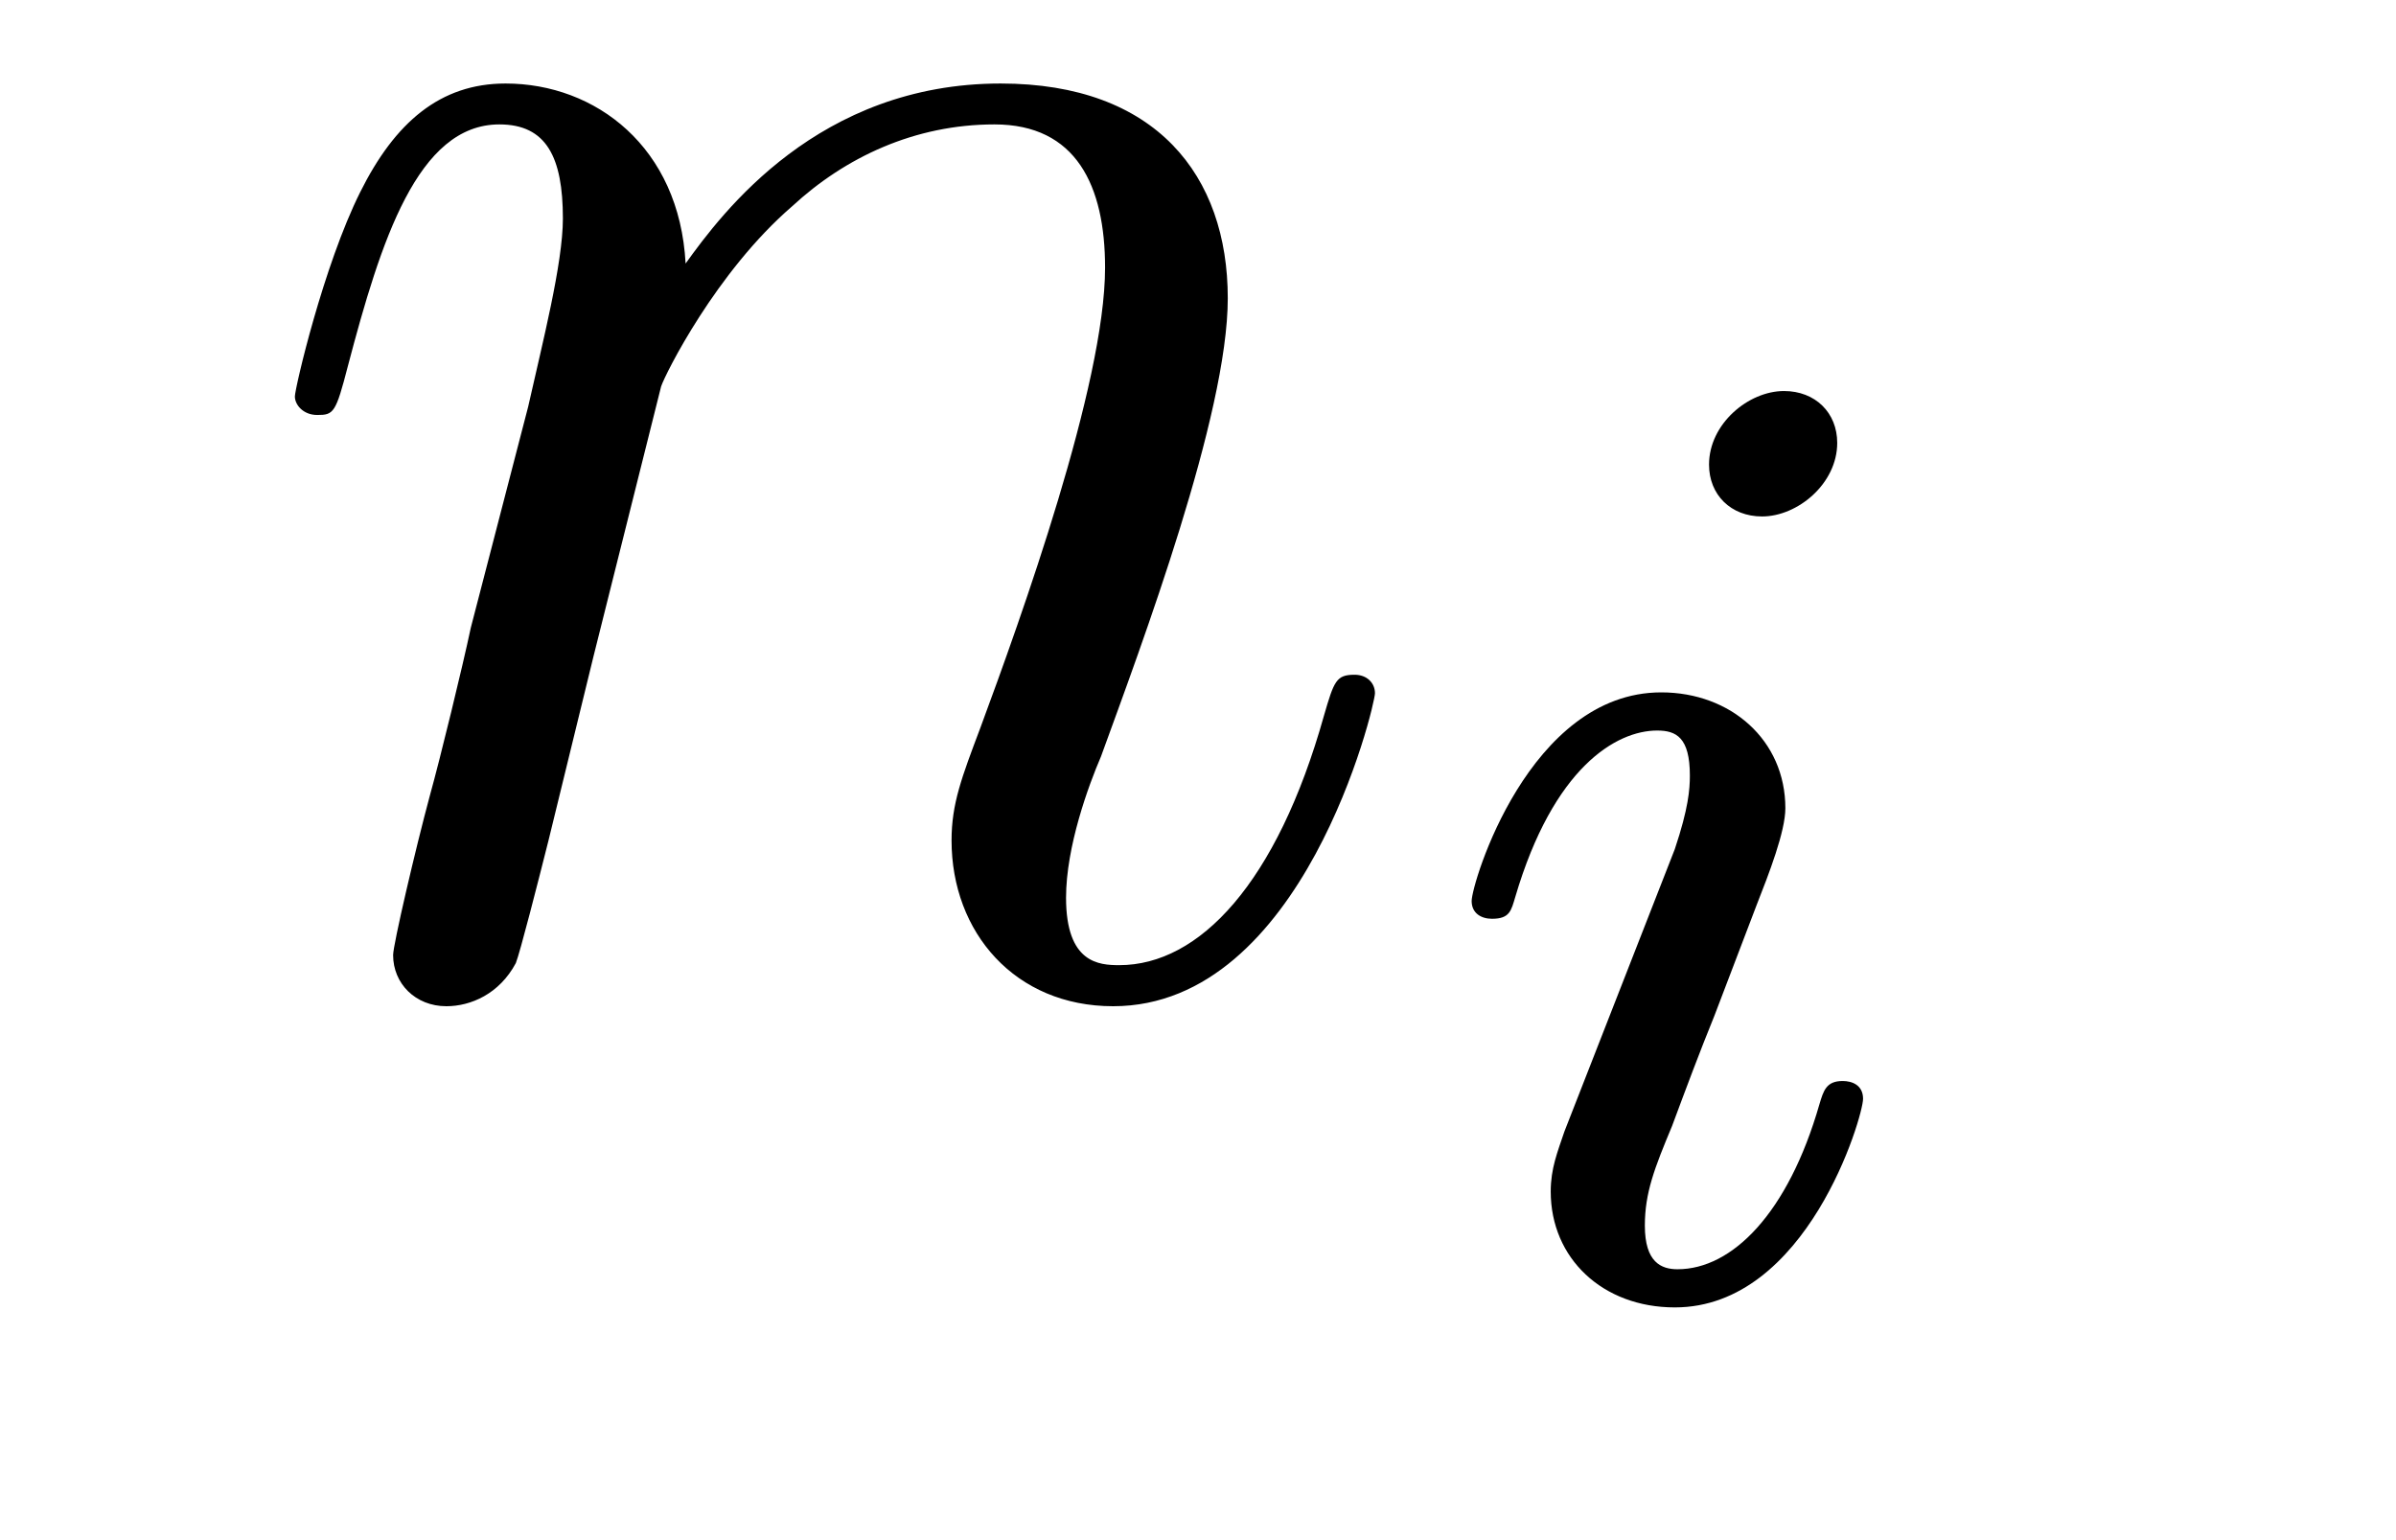 <?xml version='1.0' encoding='UTF-8'?>
<!-- This file was generated by dvisvgm 2.8.1 -->
<svg version='1.1' xmlns='http://www.w3.org/2000/svg' xmlns:xlink='http://www.w3.org/1999/xlink' width='14pt' height='9pt' viewBox='0 -9 14 9'>
<g id='page1'>
<g transform='matrix(1 0 0 -1 -127 651)'>
<path d='M130.863 657.742C130.887 657.814 131.185 658.412 131.628 658.794C131.938 659.081 132.345 659.273 132.811 659.273C133.289 659.273 133.457 658.914 133.457 658.436C133.457 657.754 132.967 656.392 132.728 655.746C132.62 655.459 132.56 655.304 132.56 655.089C132.56 654.551 132.931 654.12 133.504 654.12C134.616 654.12 135.034 655.878 135.034 655.949C135.034 656.009 134.987 656.057 134.915 656.057C134.808 656.057 134.795 656.021 134.736 655.818C134.461 654.838 134.007 654.36 133.54 654.36C133.421 654.36 133.229 654.372 133.229 654.754C133.229 655.053 133.361 655.412 133.433 655.579C133.672 656.236 134.174 657.575 134.174 658.257C134.174 658.974 133.755 659.512 132.847 659.512C131.783 659.512 131.221 658.759 131.006 658.46C130.97 659.141 130.48 659.512 129.954 659.512C129.572 659.512 129.308 659.285 129.105 658.878C128.89 658.448 128.723 657.731 128.723 657.683C128.723 657.635 128.771 657.575 128.854 657.575C128.95 657.575 128.962 657.587 129.033 657.862C129.225 658.591 129.44 659.273 129.918 659.273C130.193 659.273 130.289 659.081 130.289 658.723C130.289 658.46 130.169 657.993 130.086 657.623L129.751 656.332C129.703 656.105 129.572 655.567 129.512 655.352C129.428 655.041 129.297 654.479 129.297 654.419C129.297 654.252 129.428 654.12 129.608 654.12C129.751 654.12 129.918 654.192 130.014 654.372C130.038 654.431 130.145 654.85 130.205 655.089L130.468 656.165L130.863 657.742Z'/>
<path d='M137.735 657.412C137.735 657.588 137.607 657.715 137.424 657.715C137.217 657.715 136.986 657.524 136.986 657.285C136.986 657.109 137.113 656.982 137.296 656.982C137.503 656.982 137.735 657.173 137.735 657.412ZM136.571 654.488L136.141 653.388C136.101 653.269 136.061 653.173 136.061 653.037C136.061 652.647 136.364 652.36 136.786 652.36C137.559 652.36 137.886 653.476 137.886 653.579C137.886 653.659 137.822 653.683 137.767 653.683C137.671 653.683 137.655 653.627 137.631 653.547C137.448 652.91 137.121 652.583 136.802 652.583C136.707 652.583 136.611 652.623 136.611 652.838C136.611 653.03 136.667 653.173 136.77 653.42C136.85 653.635 136.93 653.85 137.018 654.066L137.264 654.711C137.336 654.894 137.432 655.141 137.432 655.277C137.432 655.675 137.113 655.954 136.707 655.954C135.934 655.954 135.599 654.838 135.599 654.735C135.599 654.663 135.655 654.631 135.718 654.631C135.822 654.631 135.83 654.679 135.854 654.759C136.077 655.516 136.444 655.731 136.683 655.731C136.794 655.731 136.874 655.691 136.874 655.468C136.874 655.388 136.866 655.277 136.786 655.038L136.571 654.488Z'/>
</g>
</g>
</svg>